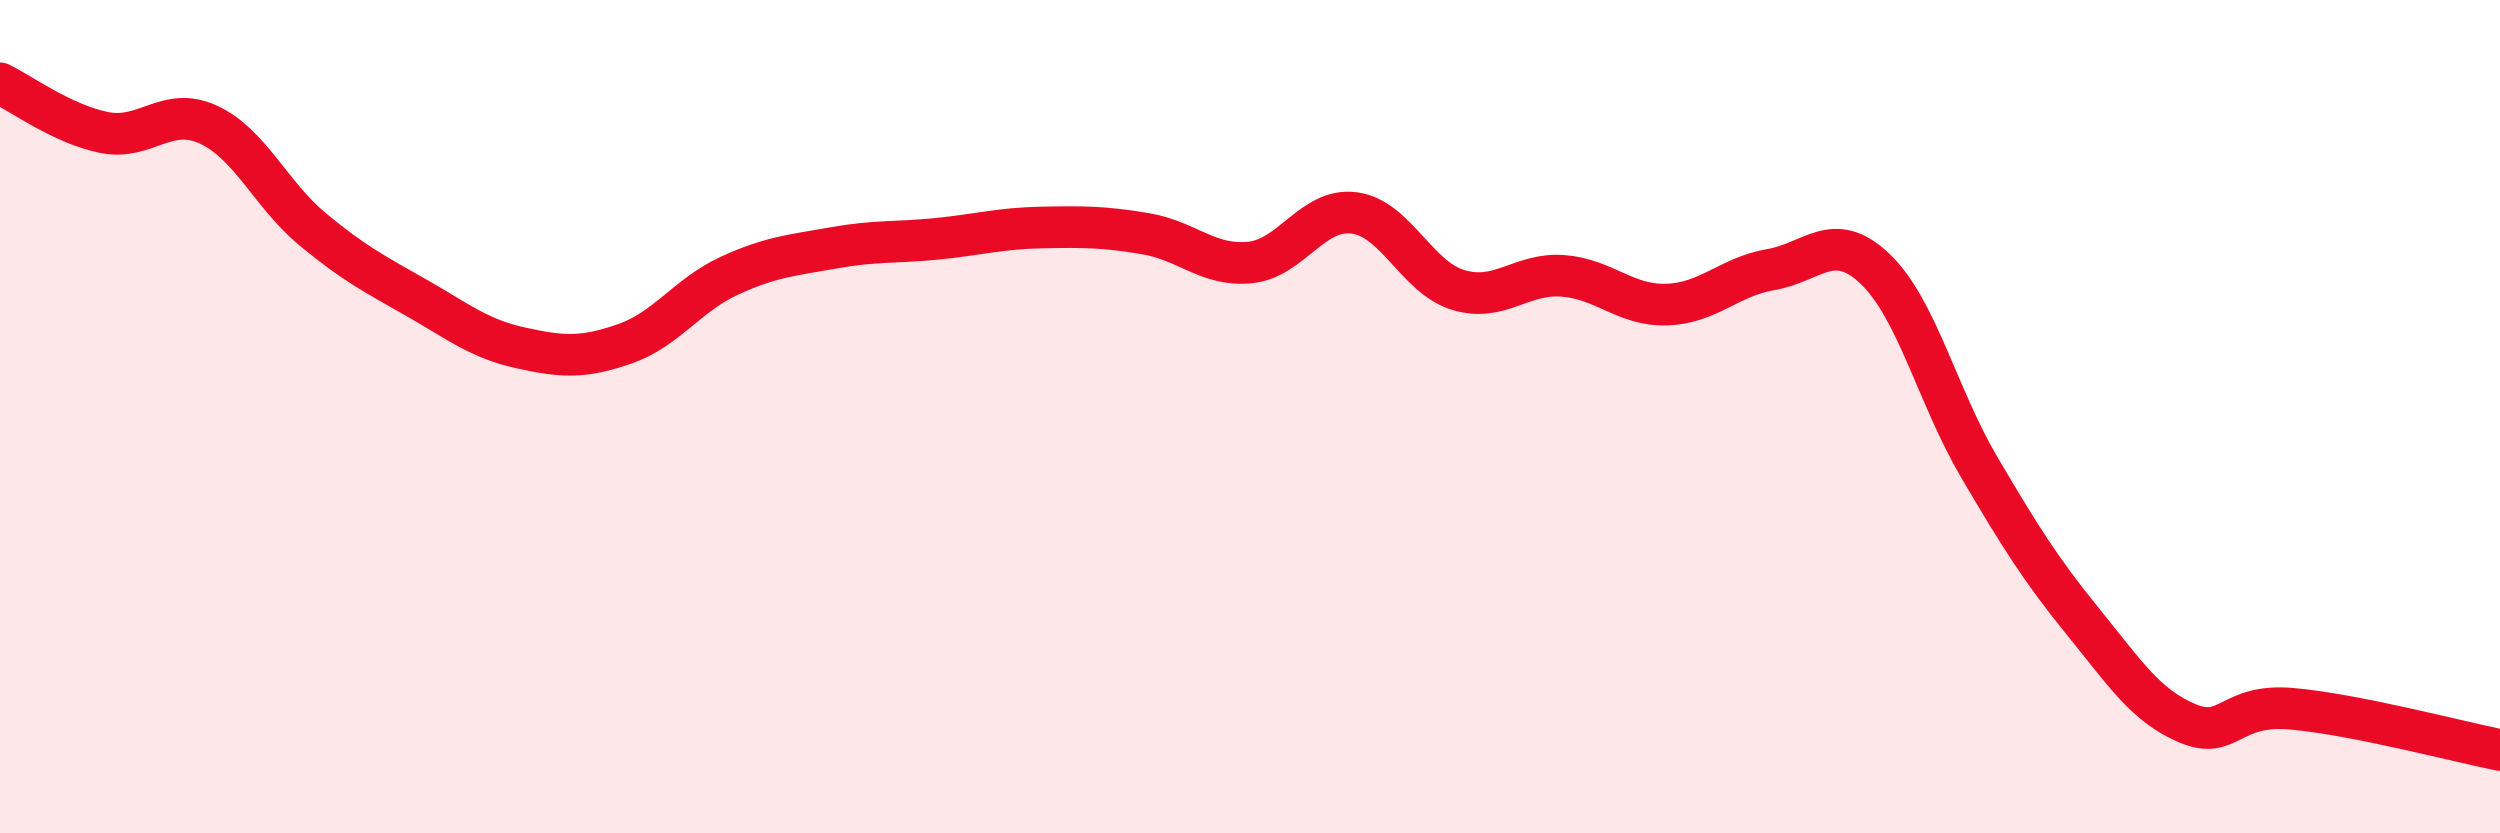 
    <svg width="60" height="20" viewBox="0 0 60 20" xmlns="http://www.w3.org/2000/svg">
      <path
        d="M 0,2 C 0.5,2.24 1.5,2.98 2.5,3.18 C 3.5,3.38 4,2.53 5,2.99 C 6,3.45 6.5,4.67 7.5,5.5 C 8.5,6.33 9,6.58 10,7.15 C 11,7.72 11.5,8.13 12.5,8.35 C 13.5,8.57 14,8.6 15,8.25 C 16,7.9 16.5,7.08 17.5,6.62 C 18.5,6.16 19,6.13 20,5.95 C 21,5.77 21.5,5.83 22.5,5.73 C 23.5,5.63 24,5.48 25,5.46 C 26,5.44 26.5,5.44 27.5,5.61 C 28.5,5.78 29,6.4 30,6.3 C 31,6.2 31.5,4.98 32.5,5.11 C 33.5,5.24 34,6.66 35,6.96 C 36,7.26 36.5,6.55 37.5,6.62 C 38.5,6.69 39,7.34 40,7.31 C 41,7.28 41.5,6.64 42.5,6.47 C 43.5,6.3 44,5.5 45,6.45 C 46,7.4 46.5,9.51 47.5,11.21 C 48.5,12.91 49,13.7 50,14.93 C 51,16.16 51.5,16.94 52.5,17.36 C 53.5,17.78 53.5,16.88 55,17.01 C 56.5,17.14 59,17.8 60,18L60 20L0 20Z"
        fill="#EB0A25"
        opacity="0.1"
        stroke-linecap="round"
        stroke-linejoin="round"
      />
      <path
        d="M 0,2 C 0.5,2.24 1.5,2.98 2.5,3.18 C 3.5,3.38 4,2.53 5,2.99 C 6,3.45 6.5,4.67 7.5,5.5 C 8.5,6.33 9,6.58 10,7.15 C 11,7.72 11.5,8.13 12.5,8.35 C 13.5,8.57 14,8.6 15,8.25 C 16,7.9 16.5,7.08 17.5,6.62 C 18.5,6.16 19,6.13 20,5.95 C 21,5.77 21.5,5.83 22.5,5.73 C 23.5,5.63 24,5.48 25,5.46 C 26,5.44 26.5,5.44 27.5,5.61 C 28.5,5.78 29,6.4 30,6.3 C 31,6.2 31.5,4.98 32.5,5.11 C 33.5,5.24 34,6.66 35,6.96 C 36,7.26 36.5,6.55 37.5,6.62 C 38.5,6.69 39,7.34 40,7.31 C 41,7.28 41.5,6.64 42.5,6.47 C 43.5,6.3 44,5.5 45,6.45 C 46,7.4 46.5,9.51 47.5,11.21 C 48.5,12.91 49,13.7 50,14.93 C 51,16.16 51.5,16.94 52.5,17.36 C 53.5,17.78 53.5,16.88 55,17.01 C 56.5,17.14 59,17.8 60,18"
        stroke="#EB0A25"
        stroke-width="1"
        fill="none"
        stroke-linecap="round"
        stroke-linejoin="round"
      />
    </svg>
  